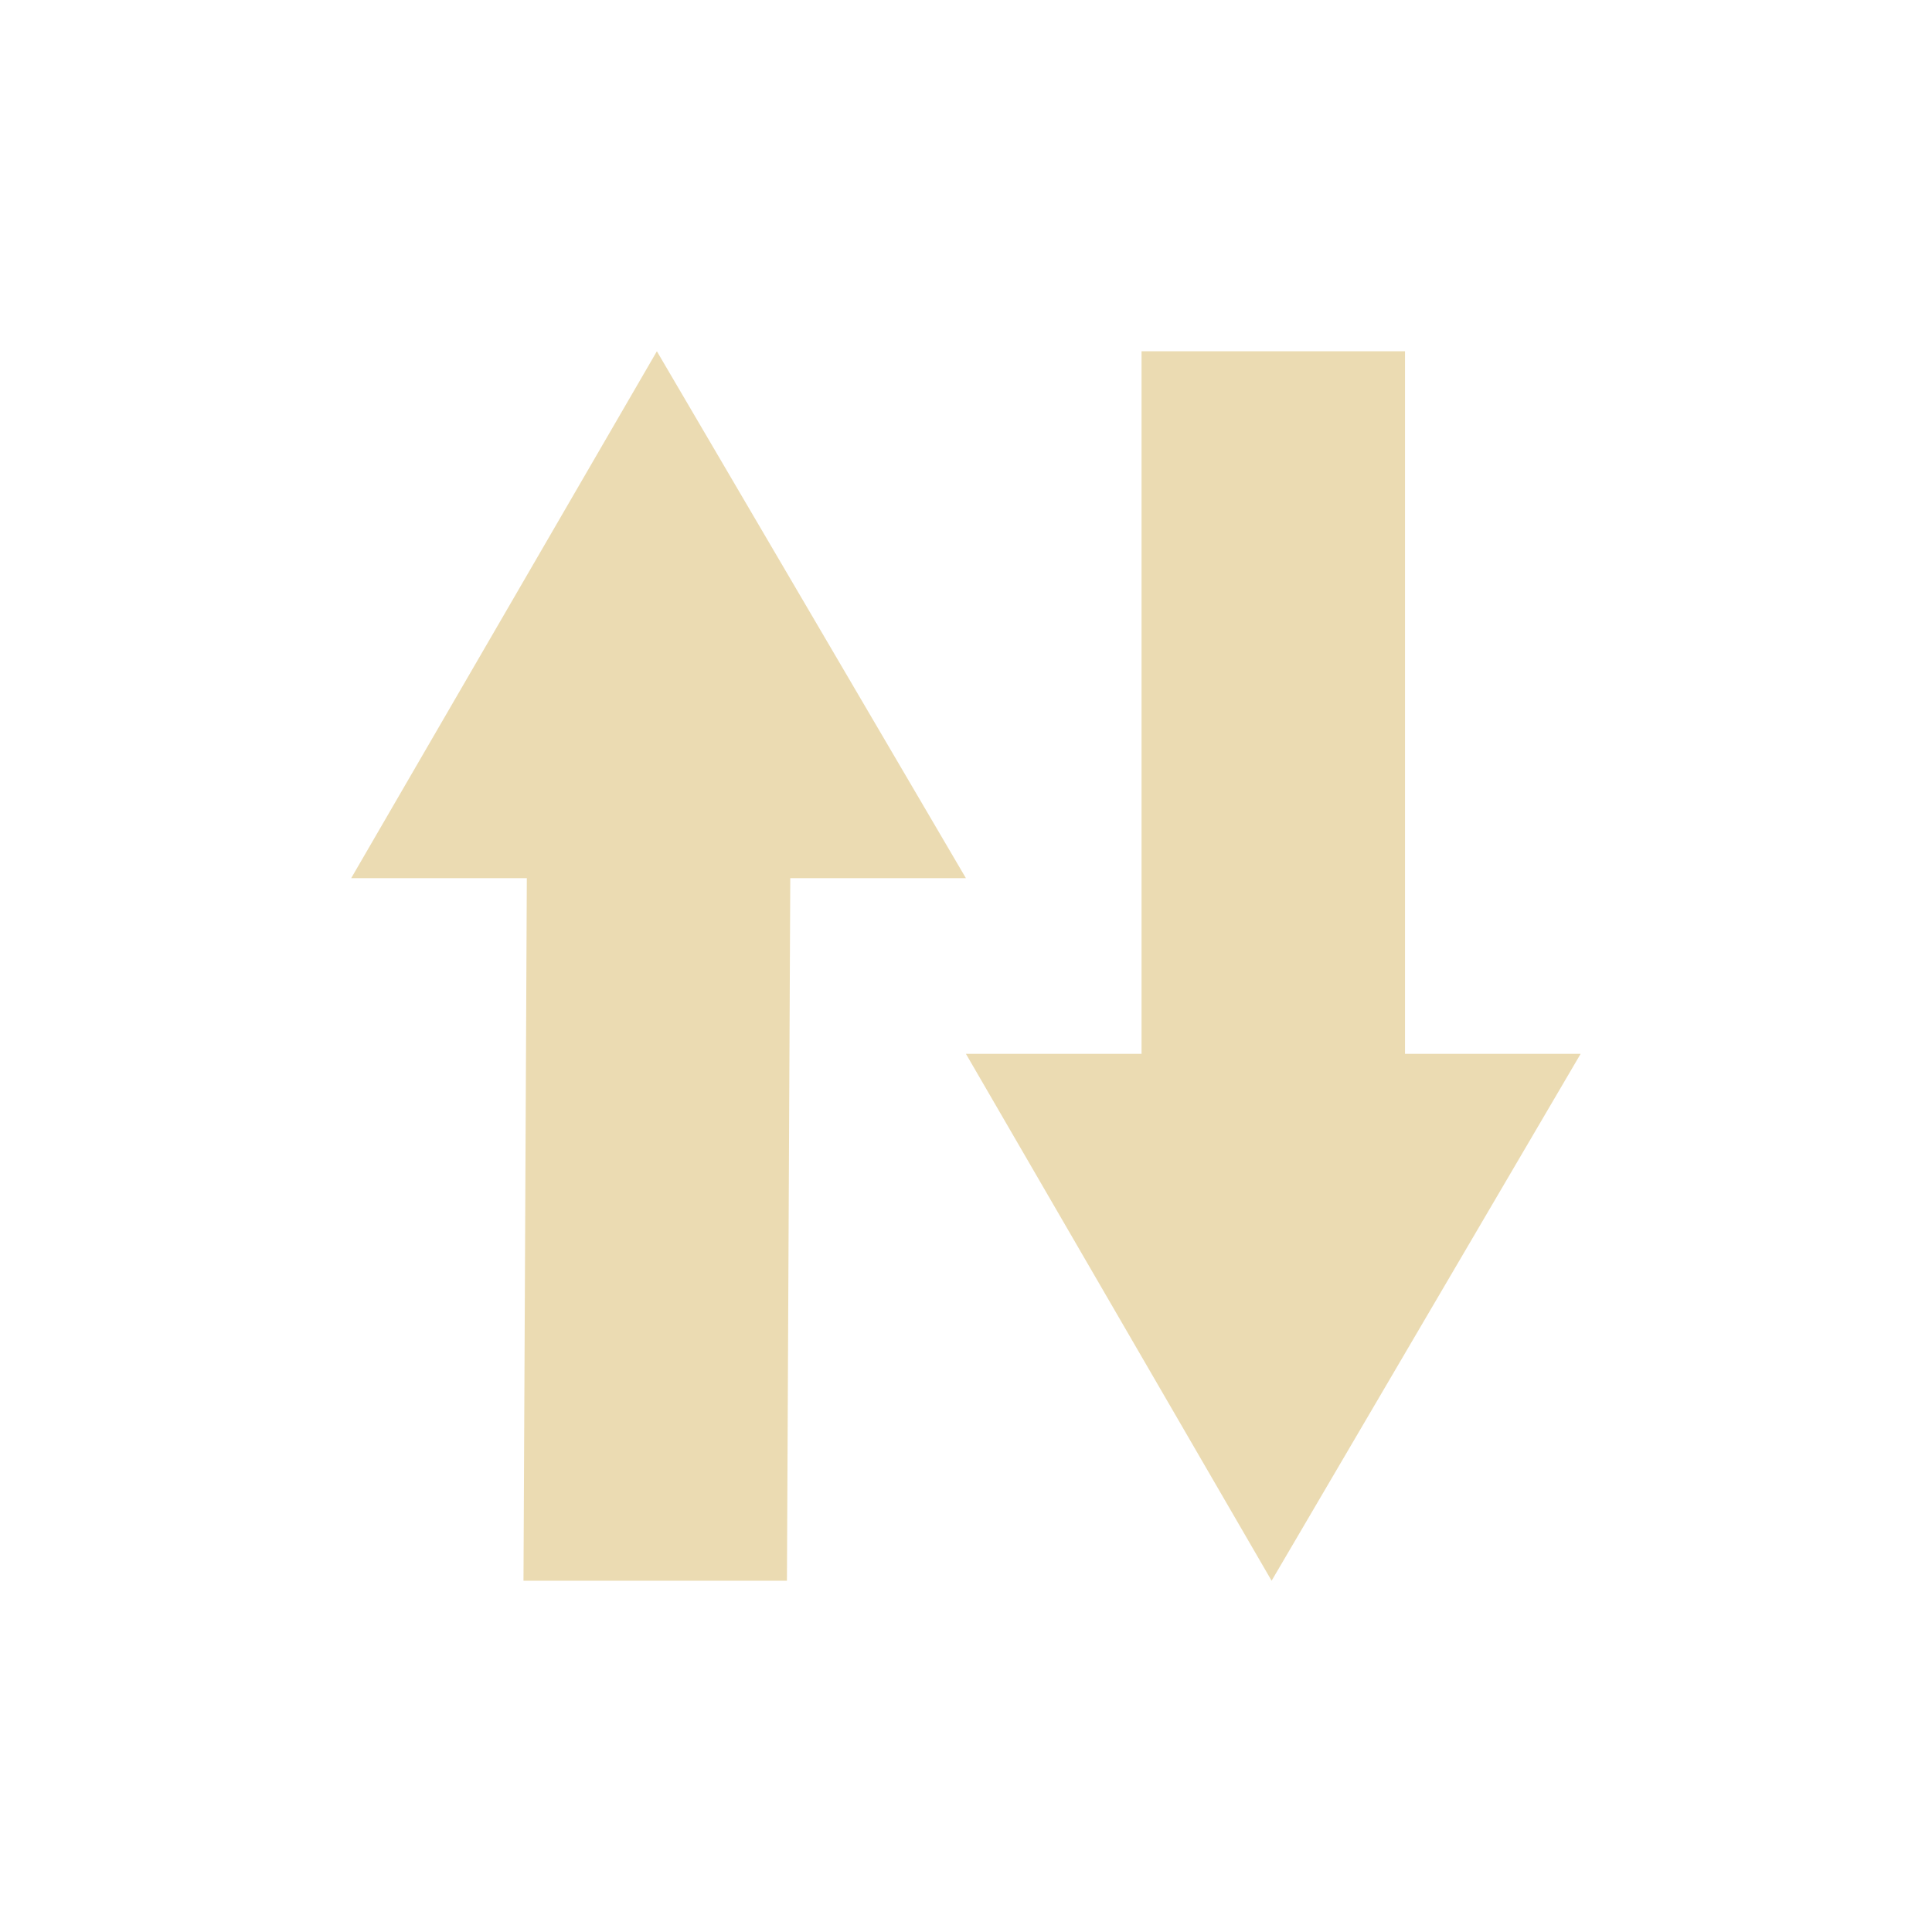 <svg width="22" height="22" version="1.1" viewBox="0 0 22 22" xmlns="http://www.w3.org/2000/svg">
  <defs>
    <style type="text/css">.ColorScheme-Text { color:#ebdbb2; } .ColorScheme-Highlight { color:#458588; }</style>
  </defs>
  <path class="ColorScheme-Text" d="m14.48 18-3.481-6h2v-8h3v8h2zm-7-14 3.519 6h-2l-0.038 8h-3l0.038-8h-2z" fill="currentColor"/>
</svg>
